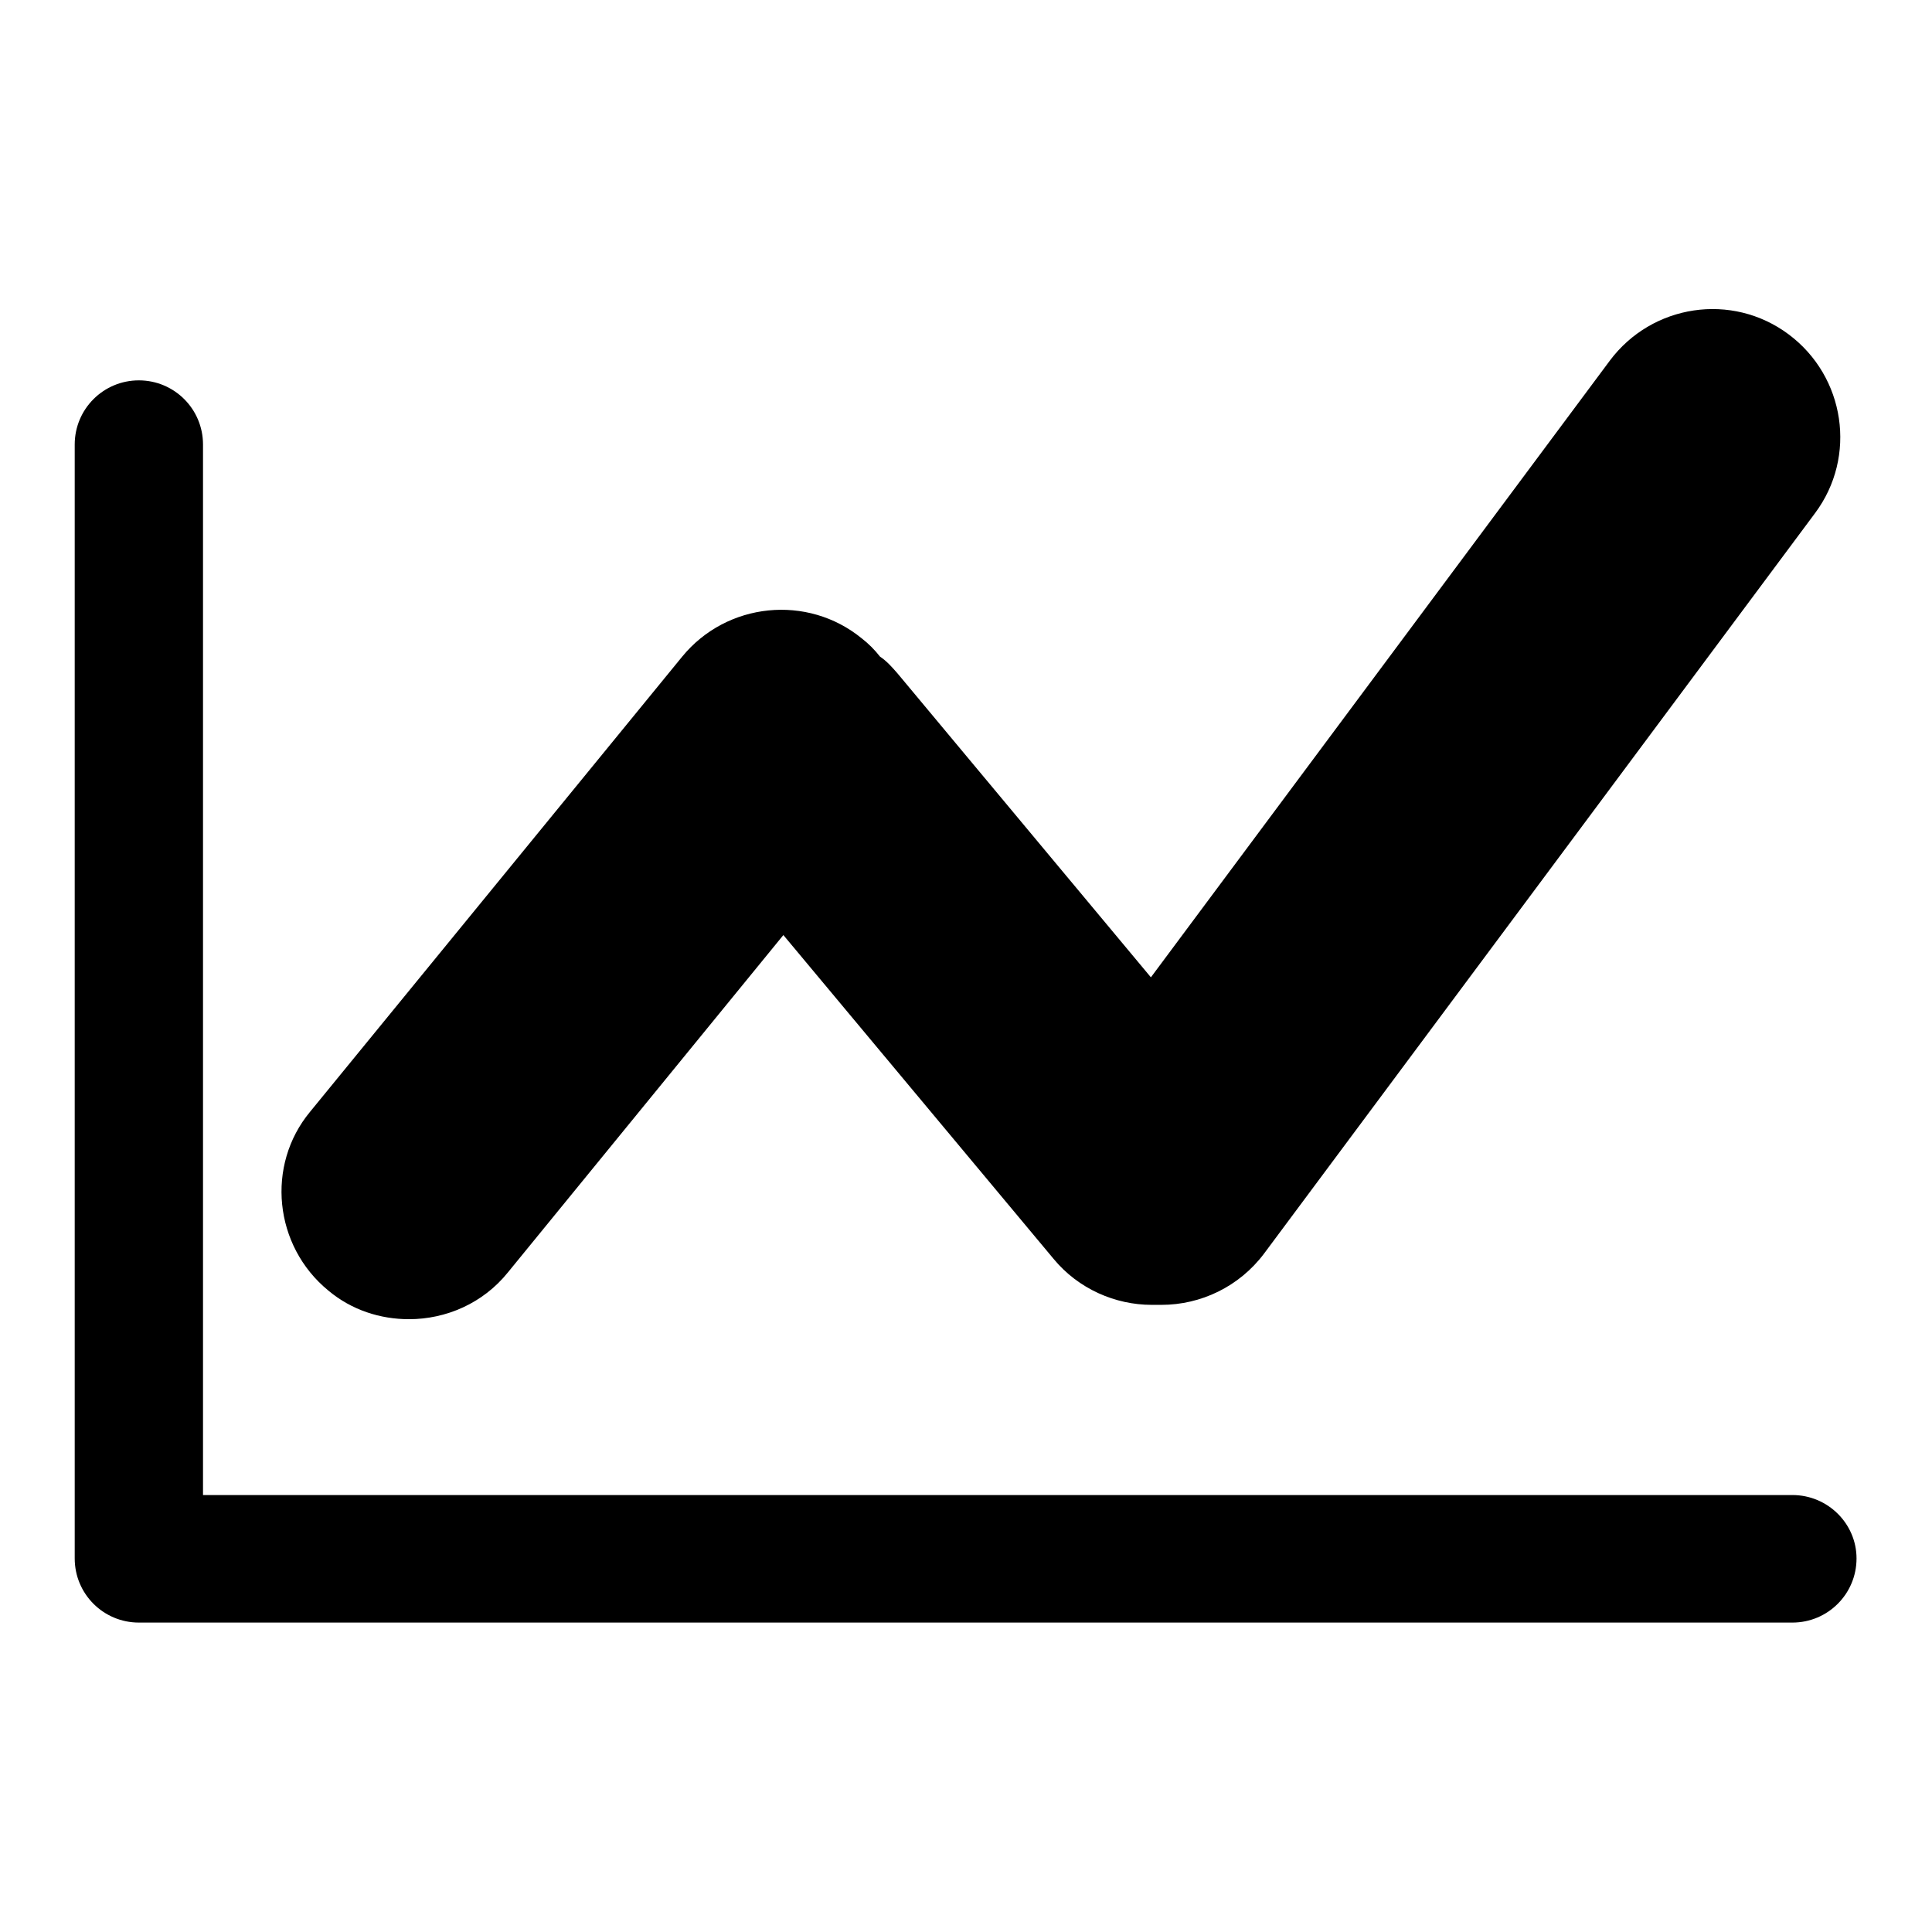 <?xml version="1.0" encoding="utf-8"?>
<!-- Svg Vector Icons : http://www.onlinewebfonts.com/icon -->
<!DOCTYPE svg PUBLIC "-//W3C//DTD SVG 1.1//EN" "http://www.w3.org/Graphics/SVG/1.1/DTD/svg11.dtd">
<svg version="1.1" xmlns="http://www.w3.org/2000/svg" xmlns:xlink="http://www.w3.org/1999/xlink" x="0px" y="0px" viewBox="0 0 256 256" enable-background="new 0 0 256 256" xml:space="preserve">
<g> <path fill="#000000" d="M237.5,198.1H26.9V58.9c0-4.7-3.8-8.5-8.5-8.5c-4.7,0-8.5,3.8-8.5,8.5v147.6c0,4.7,3.8,8.5,8.5,8.5h219.1 c4.7,0,8.5-3.8,8.5-8.5C246,201.9,242.2,198.1,237.5,198.1L237.5,198.1z M43.5,171c3.1,2.6,6.9,3.8,10.7,3.8 c4.9,0,9.8-2.1,13.1-6.2l36.5-44.7l35.8,42.9c3.3,4,8.2,6.1,13,6.1c0.2,0,0.4,0,0.6,0c0.2,0,0.4,0,0.7,0c5.2,0,10.3-2.4,13.6-6.8 l73-98.1c5.6-7.5,4-18.1-3.5-23.7s-18.1-4-23.7,3.5l-60.8,81.7l-33.6-40.3c-0.7-0.8-1.4-1.6-2.3-2.2c-0.7-0.9-1.5-1.7-2.4-2.4 c-7.2-5.9-17.9-4.8-23.8,2.4l-49.3,60.3C35.2,154.4,36.3,165.1,43.5,171z"/></g>
</svg>